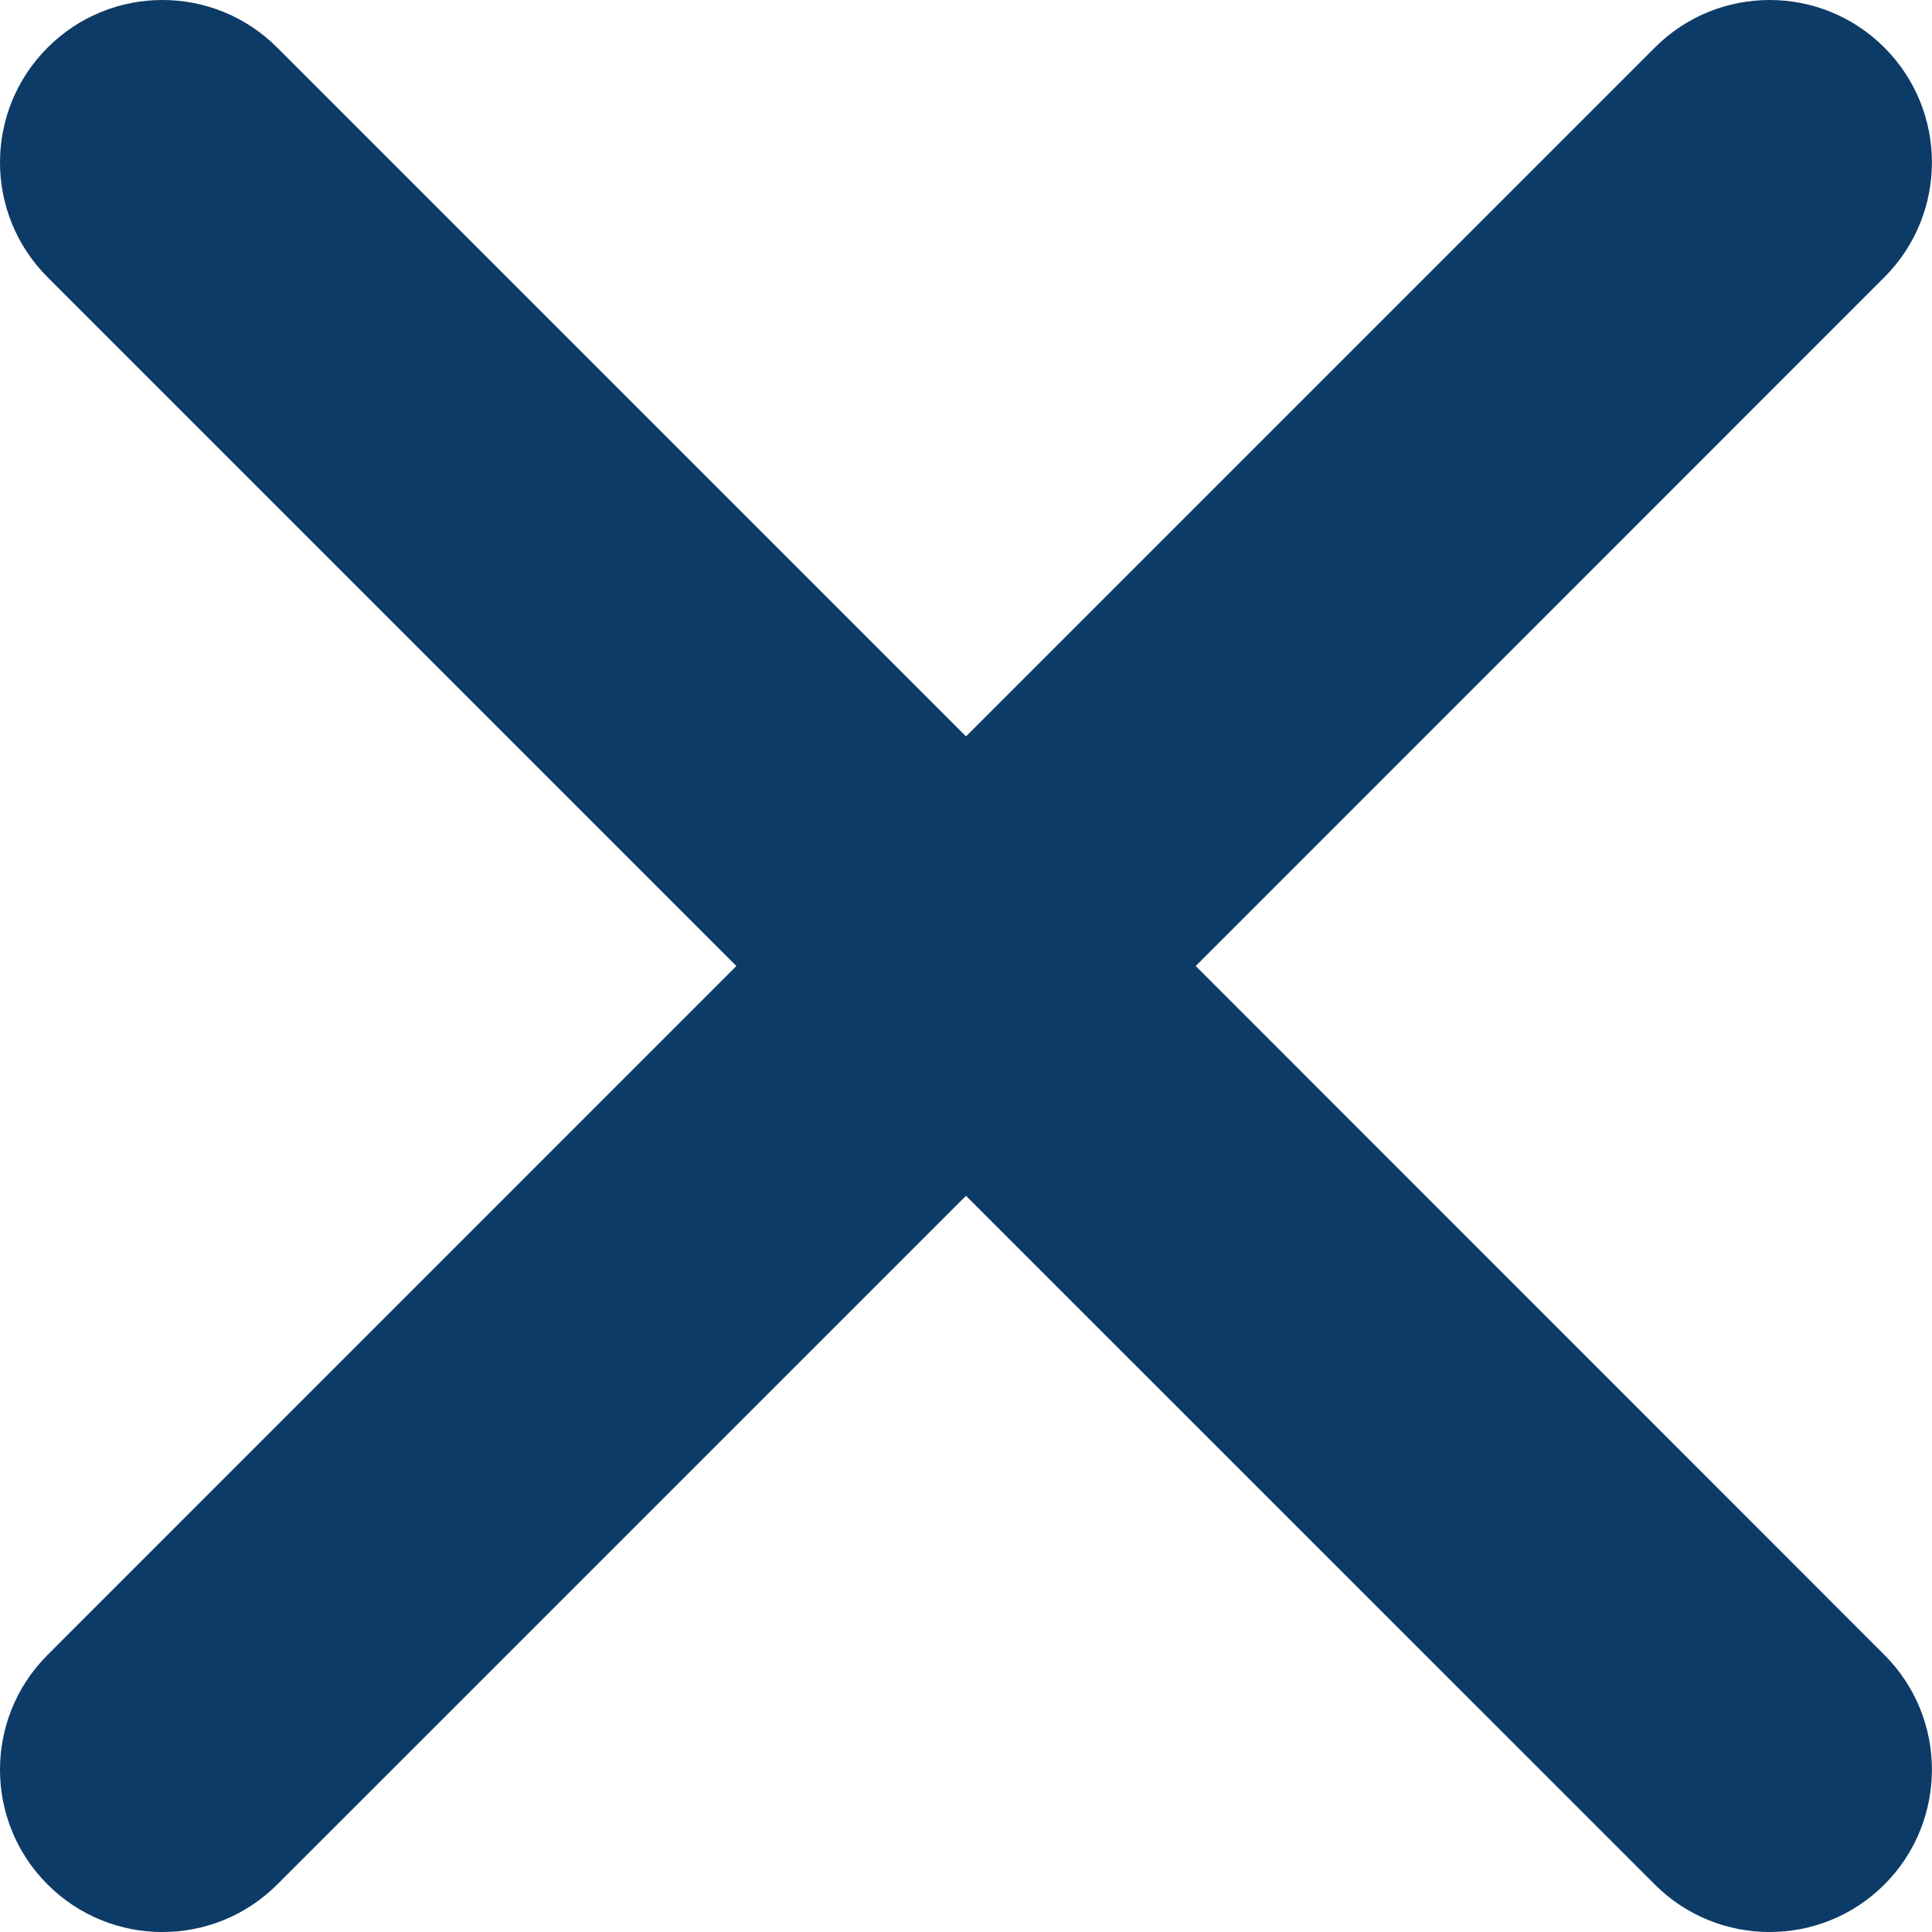 <?xml version="1.0" encoding="utf-8"?>
<!-- Generator: Adobe Illustrator 16.0.4, SVG Export Plug-In . SVG Version: 6.00 Build 0)  -->
<!DOCTYPE svg PUBLIC "-//W3C//DTD SVG 1.1//EN" "http://www.w3.org/Graphics/SVG/1.1/DTD/svg11.dtd">
<svg version="1.1" id="Layer_1" xmlns="http://www.w3.org/2000/svg" xmlns:xlink="http://www.w3.org/1999/xlink" x="0px" y="0px"
	 width="19px" height="19px" viewBox="0 0 19 19" enable-background="new 0 0 19 19" xml:space="preserve">
<path fill="#0D3B67" d="M11.759,9.5l6.773-6.774c0.623-0.624,0.623-1.634,0-2.258c-0.623-0.624-1.635-0.624-2.258,0L9.5,7.242
	L2.726,0.468c-0.623-0.624-1.634-0.624-2.258,0c-0.624,0.624-0.624,1.635,0,2.258L7.242,9.5l-6.774,6.775
	c-0.624,0.623-0.624,1.635,0,2.258s1.635,0.623,2.258,0L9.5,11.76l6.774,6.773c0.623,0.623,1.635,0.623,2.258,0
	c0.623-0.624,0.623-1.635,0-2.258L11.759,9.5z"/>
</svg>
